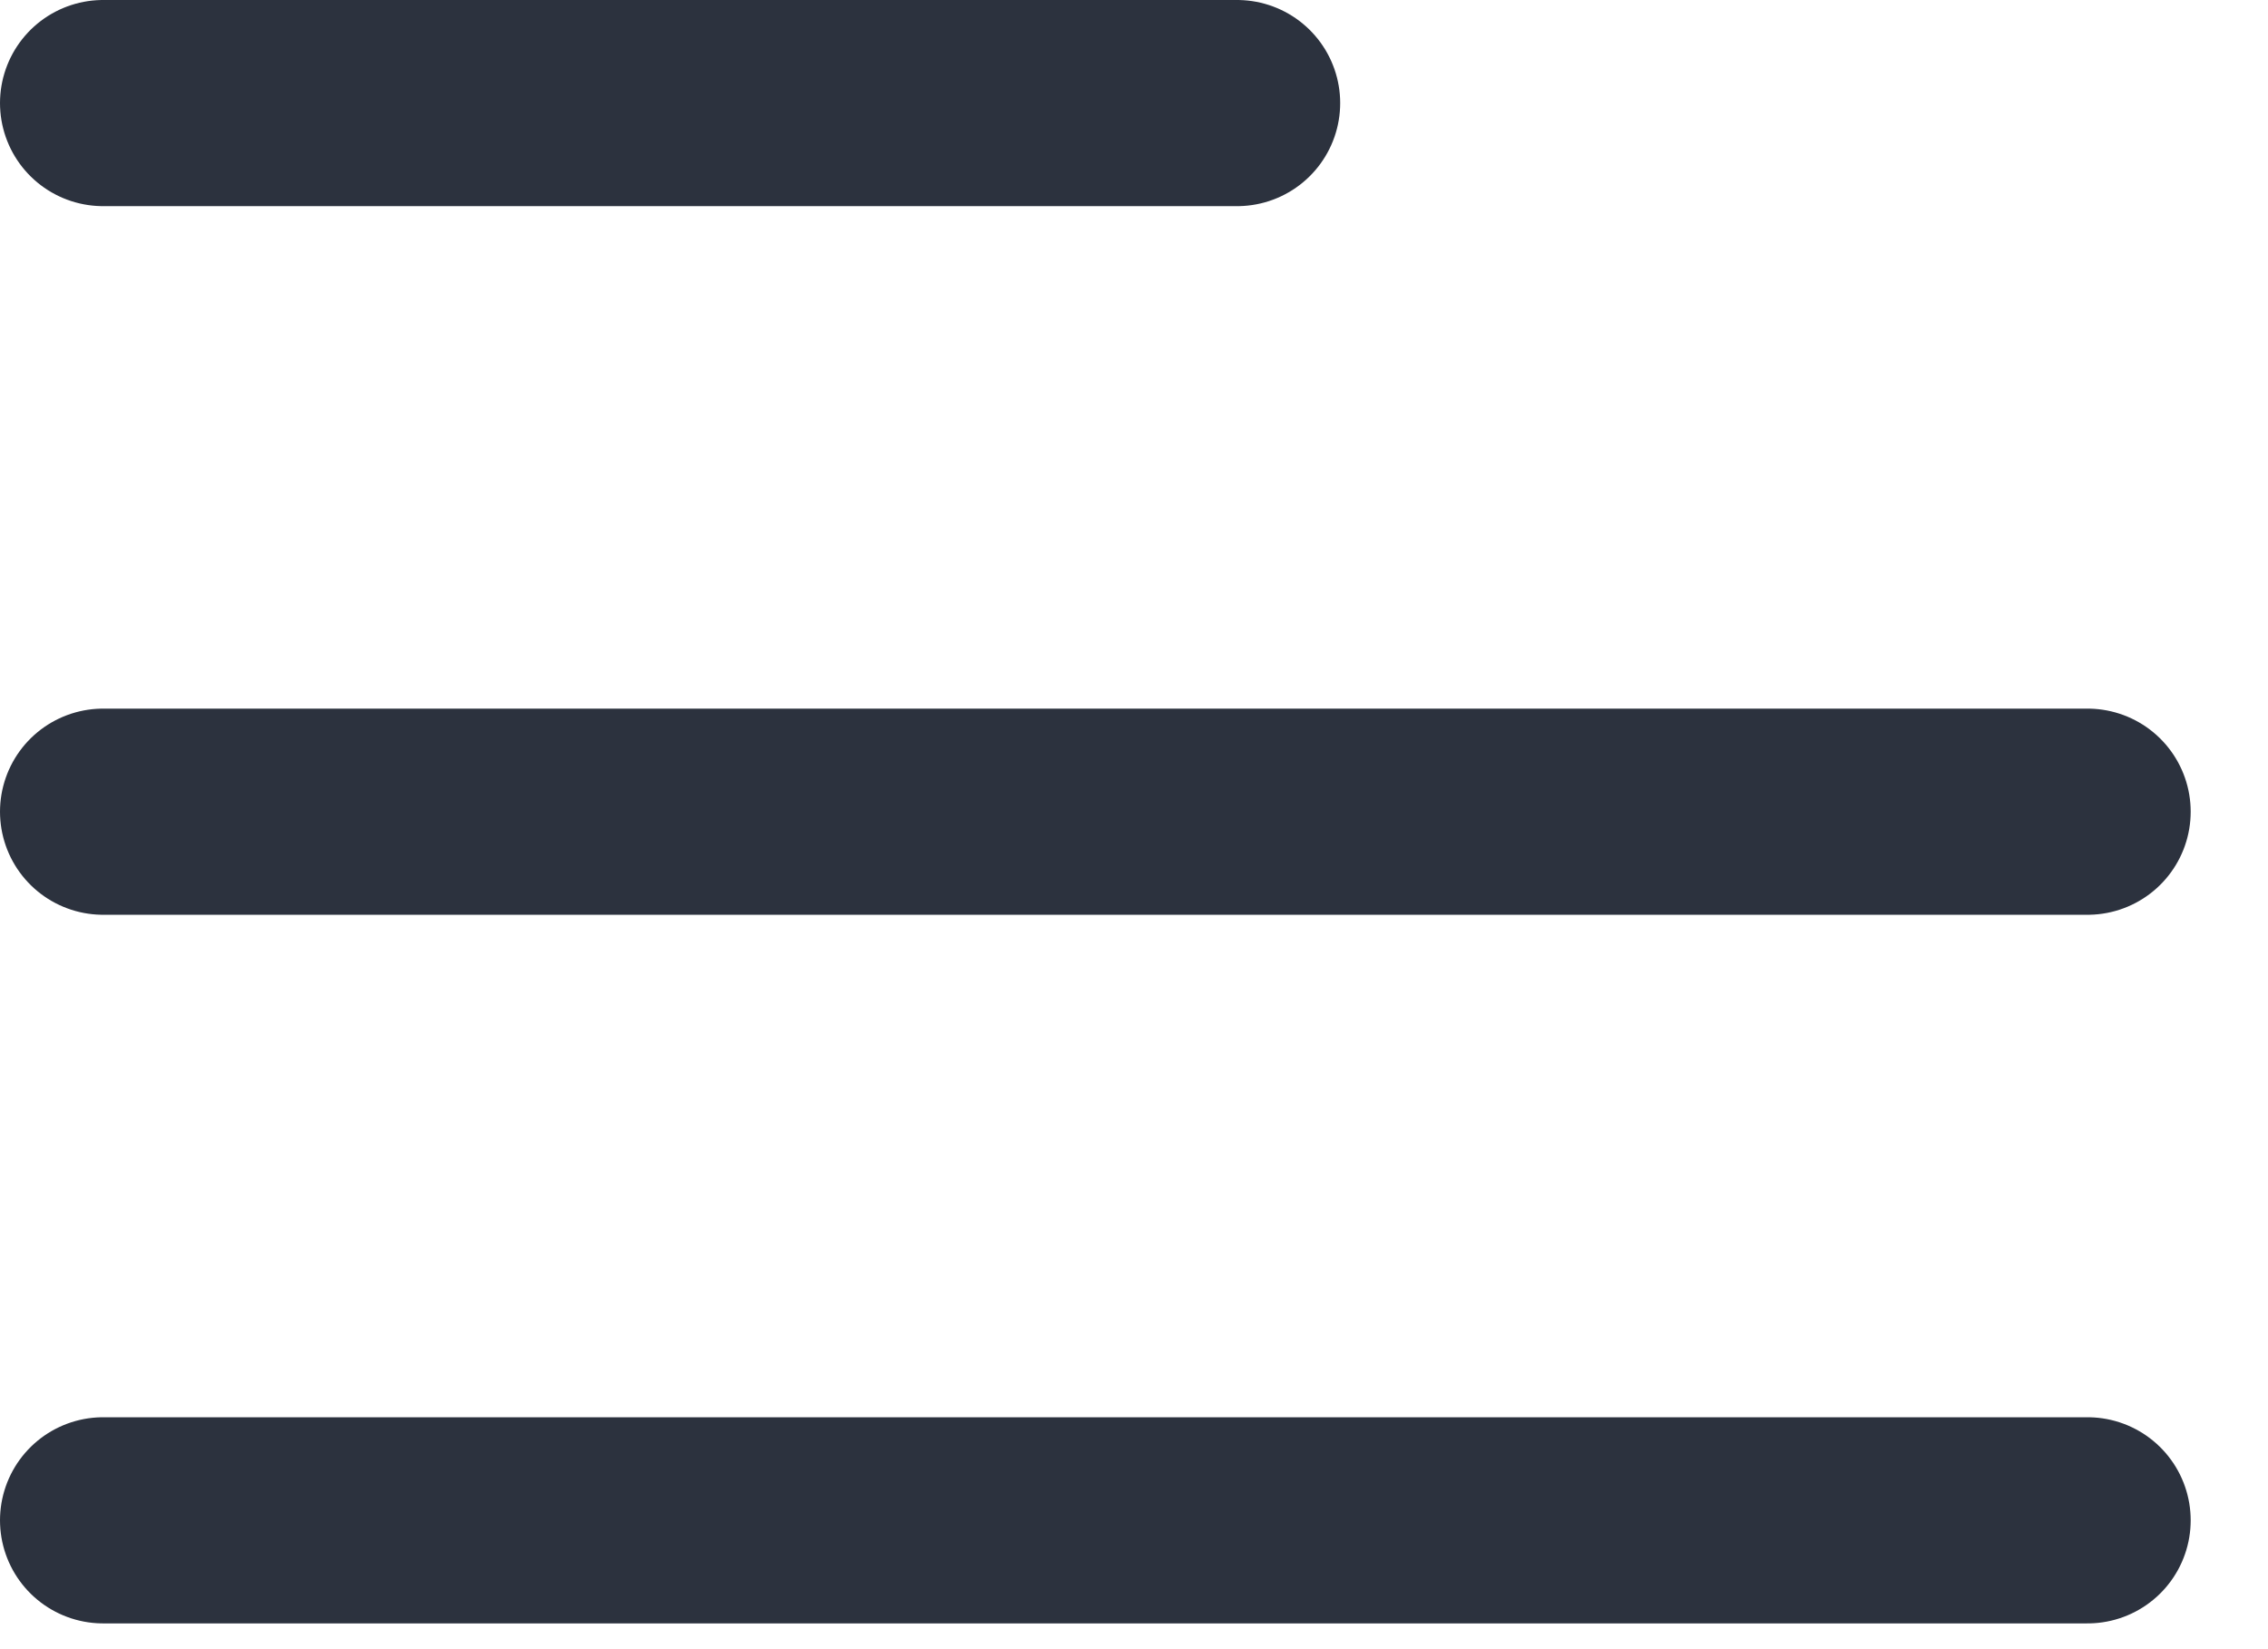 <?xml version="1.0" encoding="UTF-8"?> <svg xmlns="http://www.w3.org/2000/svg" width="22" height="16" viewBox="0 0 22 16" fill="none"><g clip-path="url(#clip0_4345_11)"><path d="M1 14.75H20.25M1 7.875H20.25M1 1H12" stroke="#2C323E" stroke-width="2" stroke-linecap="round" stroke-linejoin="round"></path></g><defs><clipPath id="clip0_4345_11"><rect width="22" height="16" fill="white"></rect></clipPath></defs></svg> 
